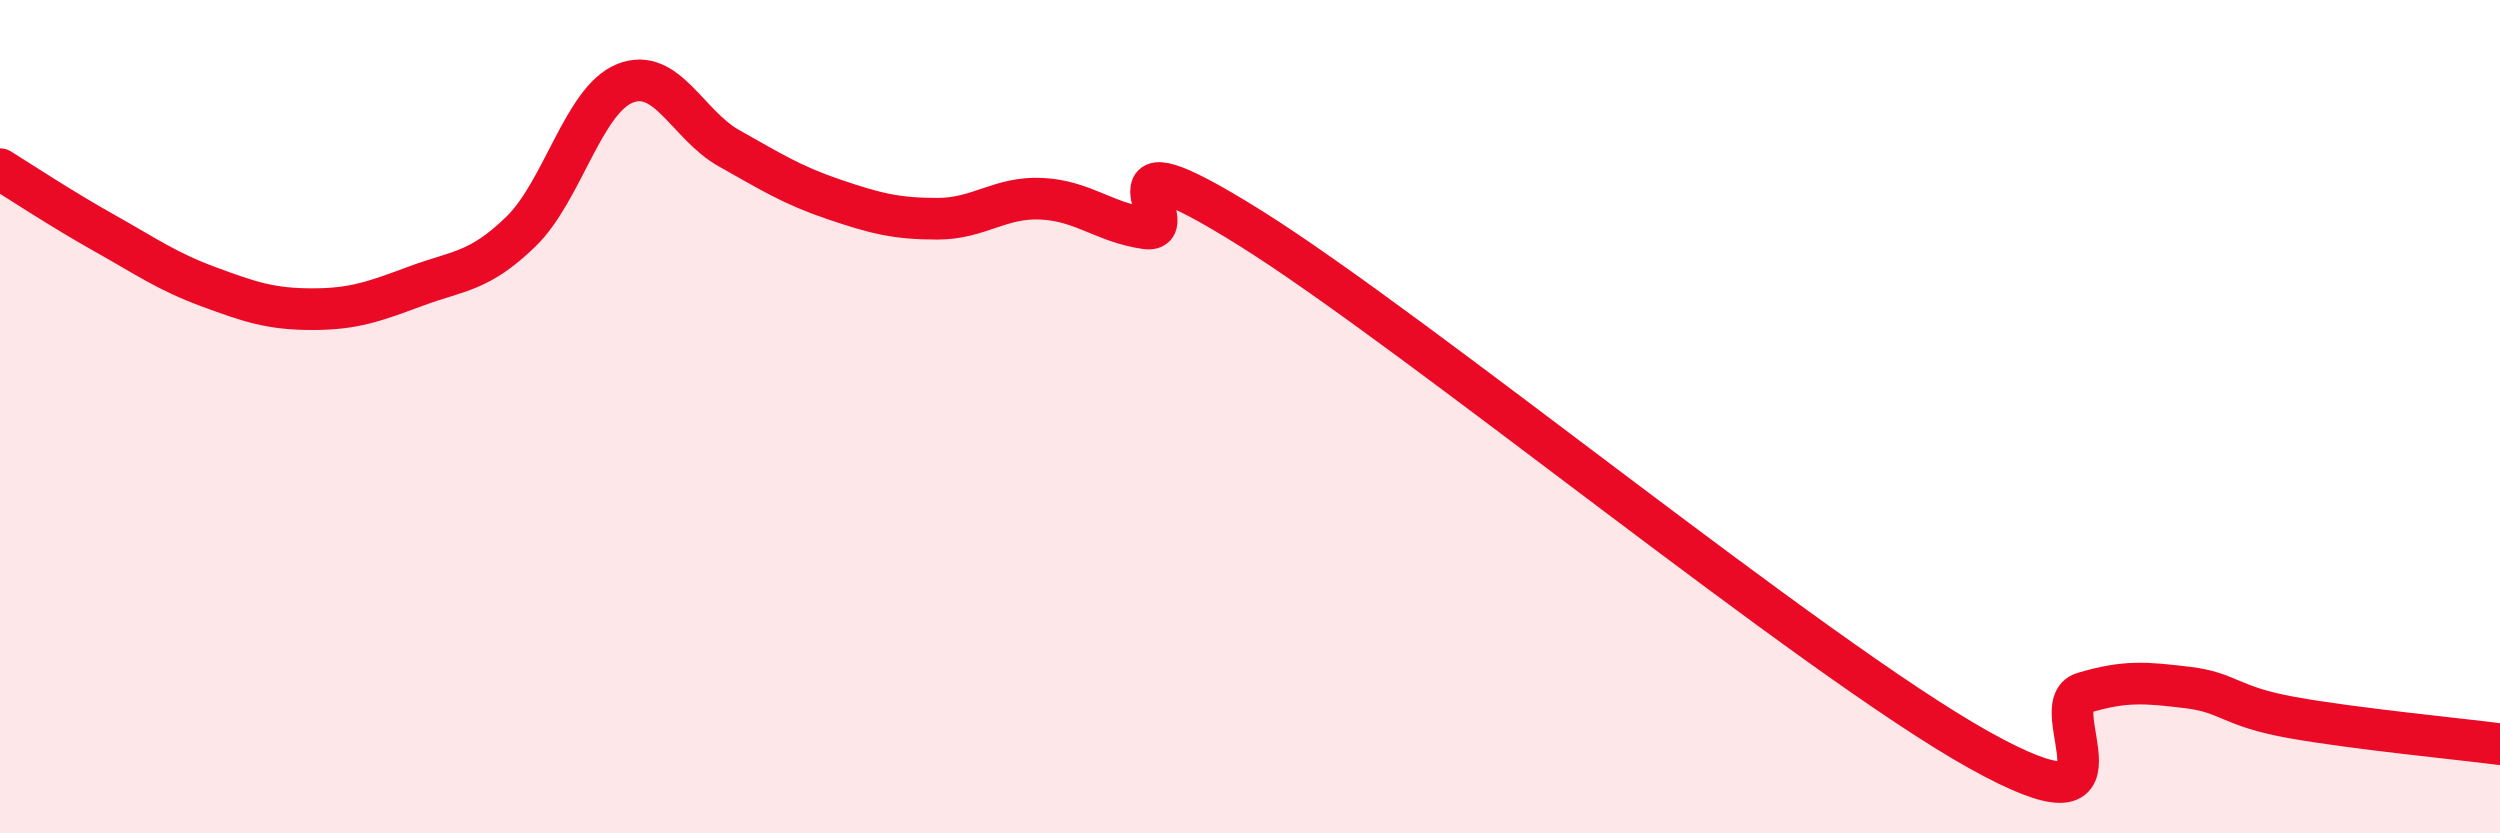 
    <svg width="60" height="20" viewBox="0 0 60 20" xmlns="http://www.w3.org/2000/svg">
      <path
        d="M 0,4.06 C 0.5,4.37 1.5,5.03 2.5,5.59 C 3.5,6.15 4,6.51 5,6.88 C 6,7.25 6.5,7.42 7.5,7.42 C 8.5,7.42 9,7.23 10,6.86 C 11,6.49 11.5,6.53 12.5,5.56 C 13.5,4.59 14,2.4 15,2 C 16,1.6 16.5,3 17.5,3.56 C 18.5,4.12 19,4.44 20,4.78 C 21,5.12 21.5,5.25 22.5,5.25 C 23.5,5.25 24,4.72 25,4.77 C 26,4.82 26.5,5.34 27.5,5.48 C 28.5,5.62 26,2.97 30,5.47 C 34,7.97 43.5,15.77 47.5,18 C 51.5,20.23 49,16.93 50,16.63 C 51,16.33 51.5,16.38 52.5,16.5 C 53.5,16.62 53.5,16.95 55,17.22 C 56.5,17.49 59,17.73 60,17.86L60 20L0 20Z"
        fill="#EB0A25"
        opacity="0.1"
        stroke-linecap="round"
        stroke-linejoin="round"
      />
      <path
        d="M 0,4.06 C 0.5,4.37 1.5,5.03 2.5,5.59 C 3.5,6.15 4,6.51 5,6.88 C 6,7.25 6.5,7.42 7.5,7.42 C 8.5,7.42 9,7.23 10,6.86 C 11,6.49 11.5,6.53 12.5,5.56 C 13.5,4.59 14,2.4 15,2 C 16,1.6 16.5,3 17.5,3.56 C 18.5,4.12 19,4.44 20,4.78 C 21,5.12 21.5,5.25 22.5,5.25 C 23.5,5.25 24,4.72 25,4.77 C 26,4.82 26.5,5.34 27.5,5.48 C 28.5,5.62 26,2.97 30,5.47 C 34,7.97 43.5,15.77 47.5,18 C 51.5,20.23 49,16.93 50,16.63 C 51,16.33 51.5,16.38 52.5,16.5 C 53.5,16.62 53.5,16.95 55,17.22 C 56.5,17.49 59,17.73 60,17.86"
        stroke="#EB0A25"
        stroke-width="1"
        fill="none"
        stroke-linecap="round"
        stroke-linejoin="round"
      />
    </svg>
  